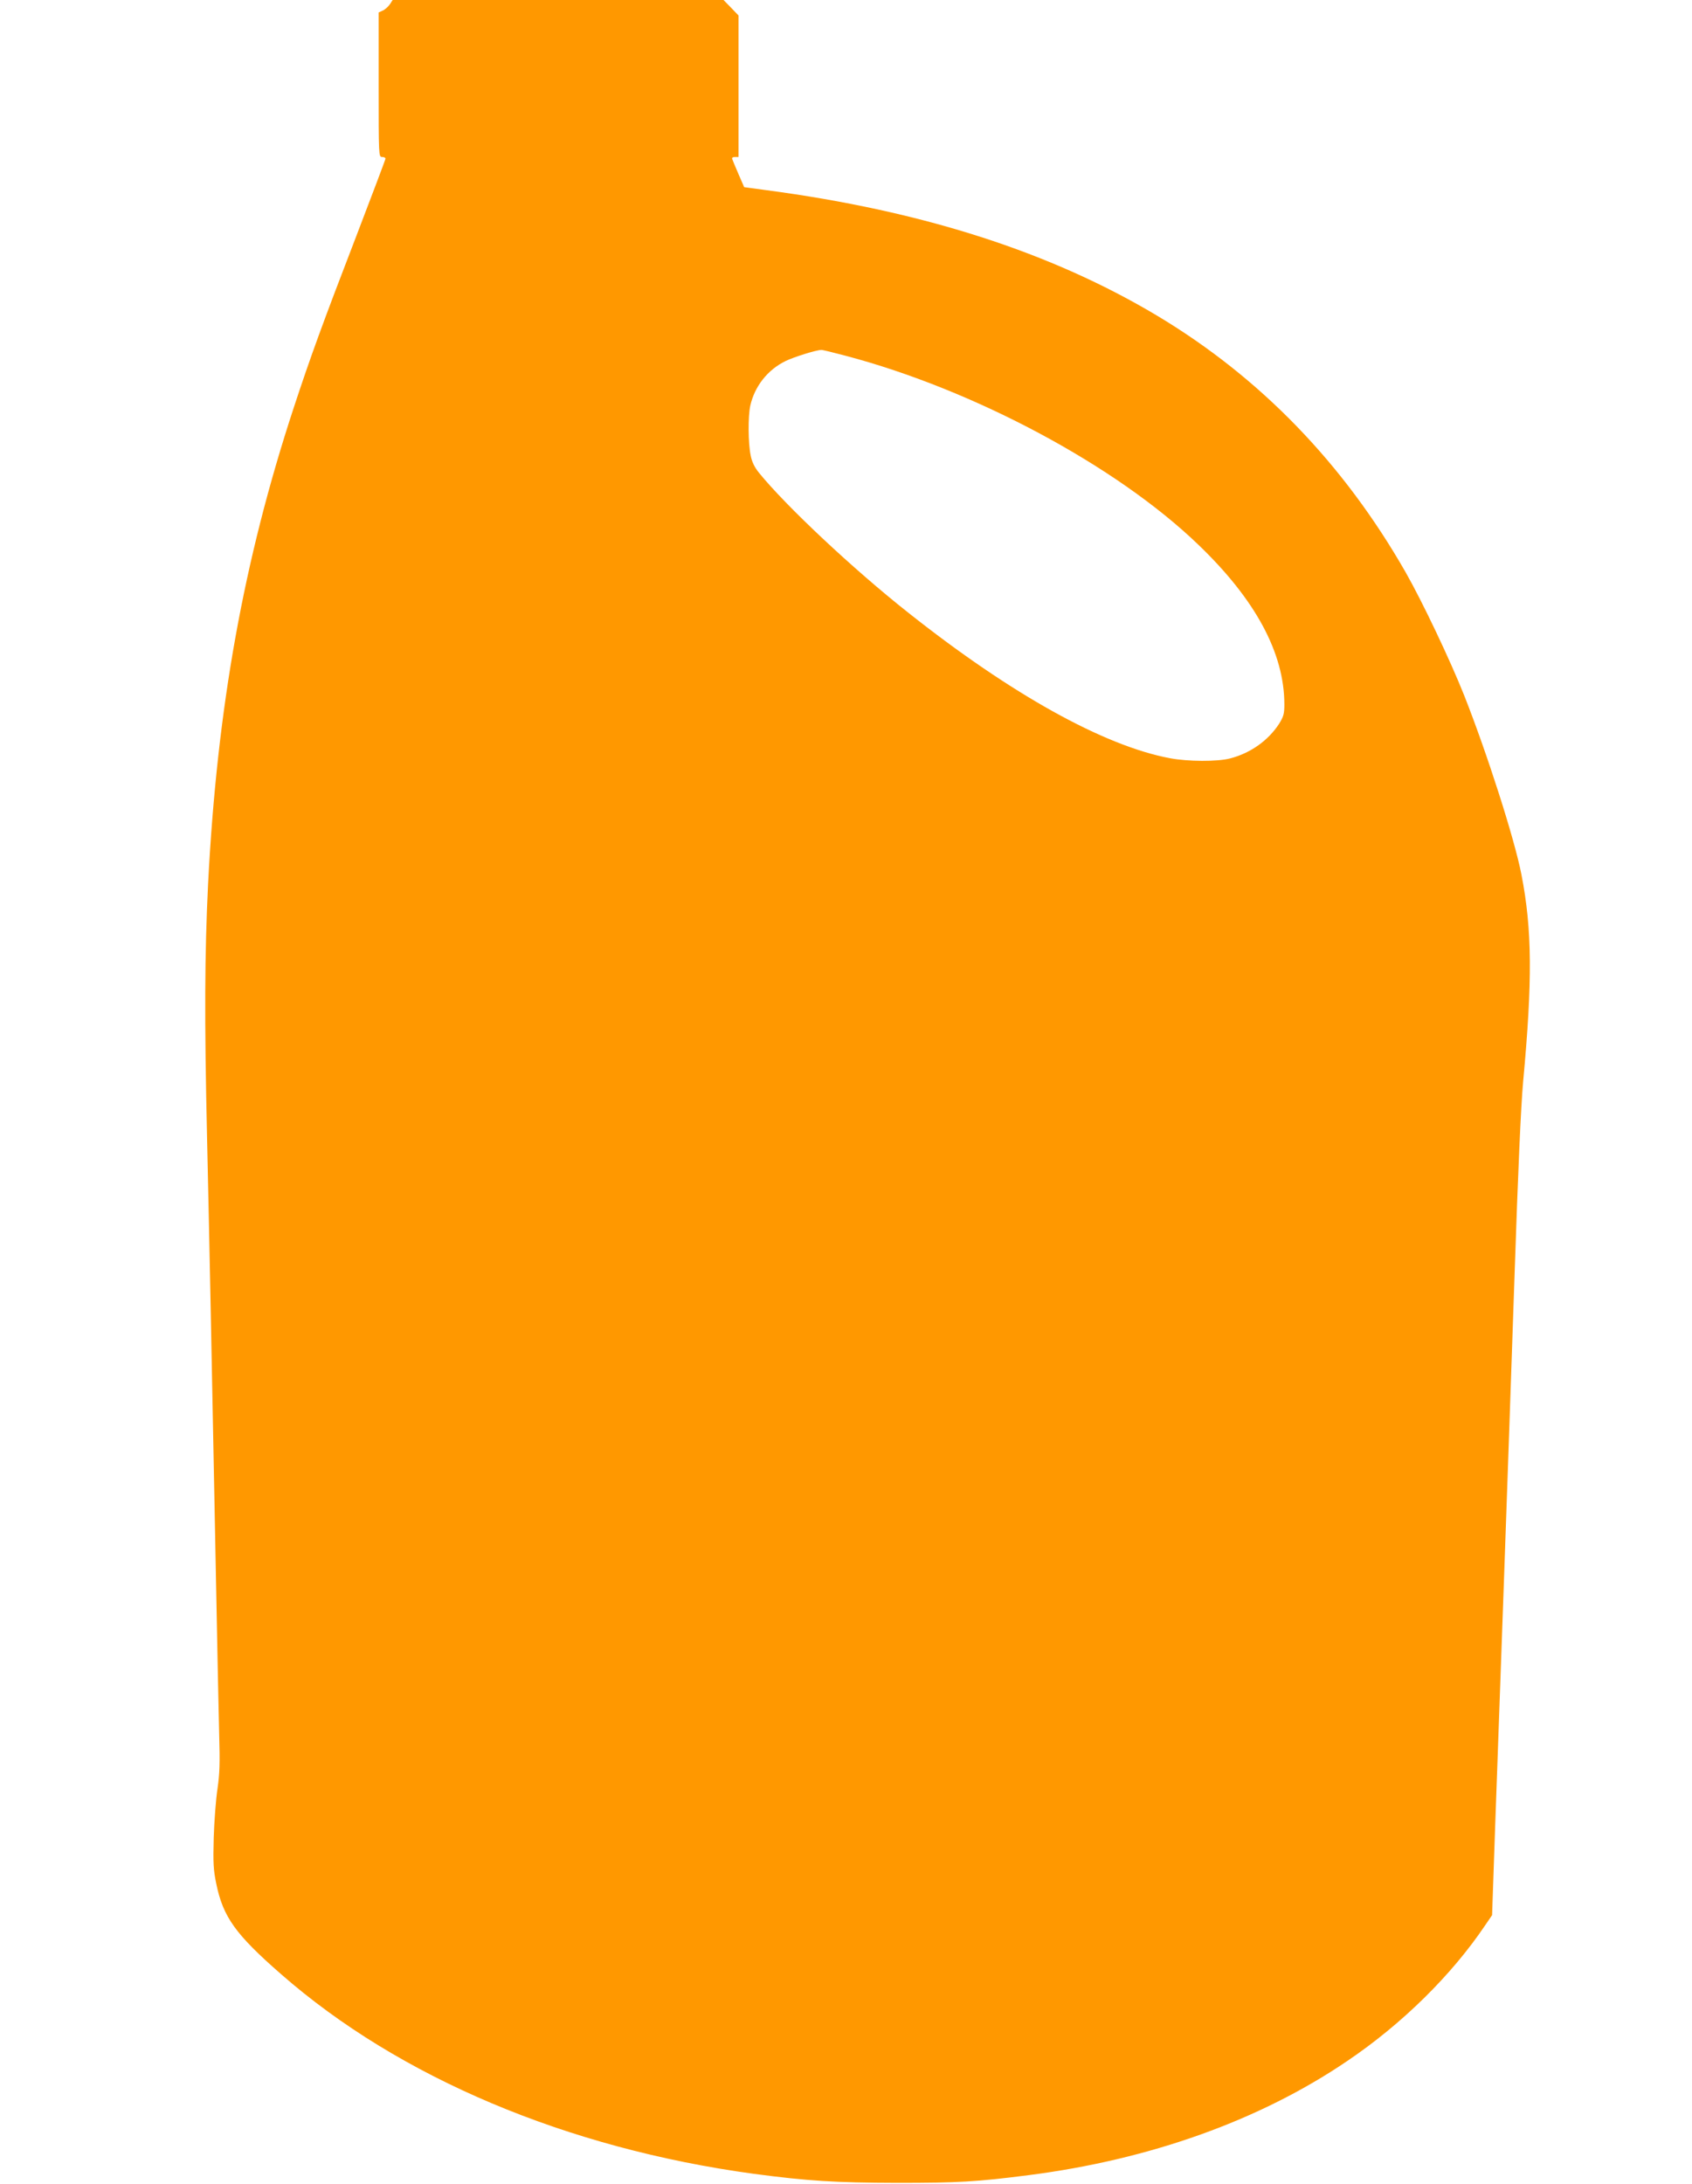 <?xml version="1.0" standalone="no"?>
<!DOCTYPE svg PUBLIC "-//W3C//DTD SVG 20010904//EN"
 "http://www.w3.org/TR/2001/REC-SVG-20010904/DTD/svg10.dtd">
<svg version="1.0" xmlns="http://www.w3.org/2000/svg"
 width="992pt" height="1280pt" viewBox="0 0 992 1280"
 preserveAspectRatio="xMidYMid meet">
<g transform="translate(0,1280) scale(0.1,-0.1)"
fill="#ff9800" stroke="none">
<path d="M2286 12775 c-10 -14 -28 -31 -42 -37 l-24 -11 0 -424 c0 -416 0
-423 20 -423 11 0 20 -4 20 -10 0 -5 -77 -208 -170 -451 -197 -511 -270 -711
-368 -1009 -294 -895 -449 -1758 -502 -2790 -20 -408 -22 -793 -6 -1490 16
-713 24 -1132 51 -2520 8 -421 17 -859 20 -975 5 -168 3 -232 -10 -320 -9 -60
-19 -189 -22 -285 -4 -149 -2 -189 15 -271 40 -195 113 -297 380 -530 692
-606 1676 -1021 2771 -1170 316 -42 475 -52 841 -53 359 0 466 6 770 45 712
91 1358 322 1870 670 321 217 610 502 807 794 l41 60 16 465 c9 256 32 897 51
1425 19 528 48 1370 65 1870 20 599 37 983 50 1125 55 594 53 892 -10 1214
-40 207 -200 707 -336 1051 -82 206 -244 547 -343 721 -365 638 -851 1140
-1454 1502 -625 374 -1376 616 -2298 738 l-126 17 -33 76 c-18 42 -35 82 -37
89 -3 7 3 12 16 12 l21 0 0 415 0 414 -44 46 -44 45 -970 0 -970 0 -16 -25z
m2671 -2060 c754 -199 1588 -645 2068 -1107 336 -322 505 -636 505 -937 0 -55
-5 -71 -30 -112 -64 -99 -168 -173 -287 -204 -75 -20 -248 -19 -354 1 -388 73
-931 375 -1534 853 -324 256 -719 627 -876 821 -25 31 -41 63 -48 101 -15 72
-16 230 -2 292 26 114 102 210 207 261 47 23 177 64 209 65 6 1 70 -15 142
-34z"/>
</g>
</svg>

